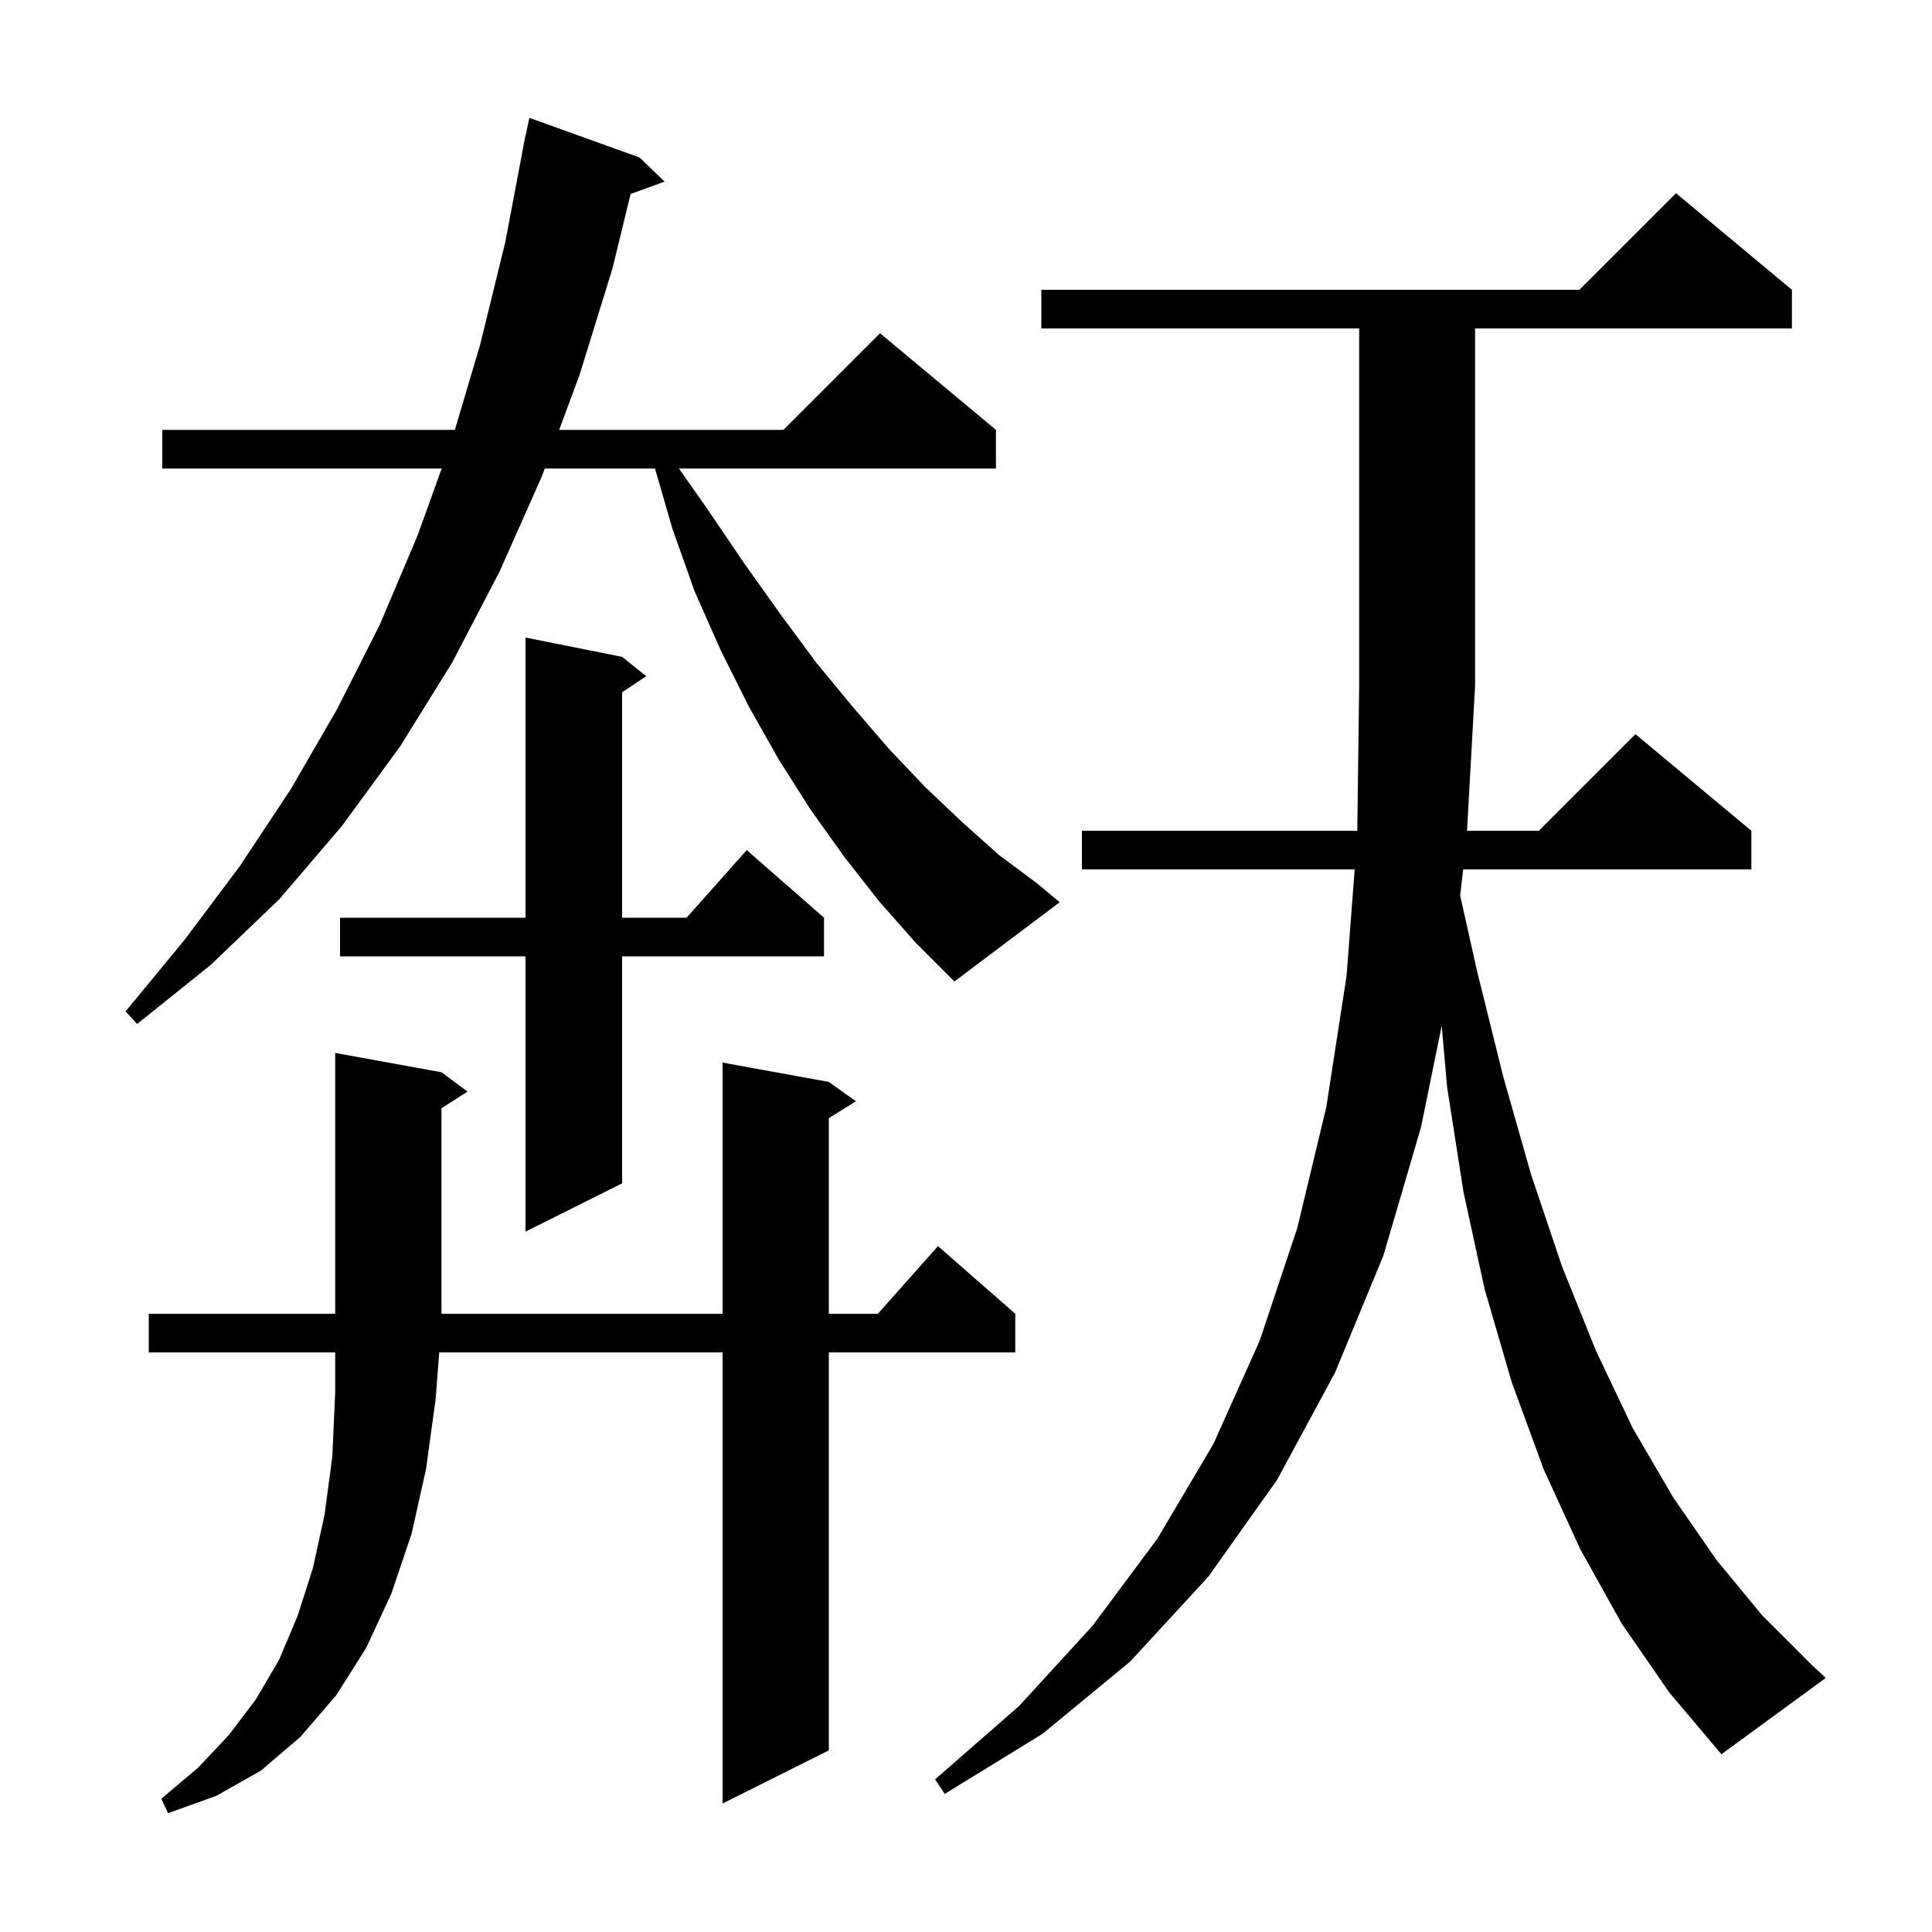 <svg xmlns="http://www.w3.org/2000/svg" xmlns:xlink="http://www.w3.org/1999/xlink" version="1.1" baseProfile="full" viewBox="0 0 200 200" width="200" height="200"><g fill="currentColor"><path d="M 45.7 111.0 L 48.4 113.0 L 45.7 114.723 L 45.7 136.0 L 74.8 136.0 L 74.8 110.0 L 85.8 112.0 L 88.6 114.0 L 85.8 115.75 L 85.8 136.0 L 90.878 136.0 L 97.1 129.0 L 105.1 136.0 L 105.1 140.0 L 85.8 140.0 L 85.8 181.2 L 74.8 186.7 L 74.8 140.0 L 45.469 140.0 L 45.1 144.8 L 44.1 152.1 L 42.6 158.8 L 40.5 165.0 L 37.9 170.6 L 34.8 175.5 L 31.1 179.8 L 27.0 183.3 L 22.4 185.9 L 17.4 187.7 L 16.7 186.2 L 20.5 183.0 L 23.7 179.6 L 26.5 175.9 L 28.9 171.8 L 30.8 167.3 L 32.4 162.3 L 33.6 156.8 L 34.4 150.8 L 34.7 144.1 L 34.7 140.0 L 15.4 140.0 L 15.4 136.0 L 34.7 136.0 L 34.7 109.0 Z M 167.9 168.1 L 163.6 160.4 L 159.8 152.1 L 156.5 143.1 L 153.7 133.5 L 151.5 123.4 L 149.8 112.5 L 149.246 106.19 L 147.1 116.7 L 143.2 130.0 L 138.2 142.1 L 132.2 153.2 L 125.1 163.2 L 117.0 172.0 L 107.9 179.5 L 97.8 185.7 L 96.8 184.2 L 105.5 176.6 L 113.1 168.3 L 119.8 159.3 L 125.6 149.5 L 130.4 138.8 L 134.3 127.1 L 137.3 114.6 L 139.4 101.0 L 140.234 90.0 L 112.0 90.0 L 112.0 86.0 L 140.506 86.0 L 140.7 71.0 L 140.7 34.0 L 107.8 34.0 L 107.8 30.0 L 163.5 30.0 L 173.5 20.0 L 185.5 30.0 L 185.5 34.0 L 152.7 34.0 L 152.7 71.0 L 151.867 86.0 L 159.3 86.0 L 169.3 76.0 L 181.3 86.0 L 181.3 90.0 L 151.471 90.0 L 151.153 92.704 L 152.9 100.5 L 155.6 111.4 L 158.5 121.6 L 161.7 131.1 L 165.2 139.8 L 169.0 147.8 L 173.2 155.0 L 177.7 161.5 L 182.4 167.2 L 187.5 172.3 L 189.0 173.7 L 178.2 181.6 L 172.8 175.2 Z M 64.4 68.0 L 66.9 70.0 L 64.4 71.667 L 64.4 95.0 L 71.078 95.0 L 77.3 88.0 L 85.3 95.0 L 85.3 99.0 L 64.4 99.0 L 64.4 122.5 L 54.4 127.5 L 54.4 99.0 L 35.2 99.0 L 35.2 95.0 L 54.4 95.0 L 54.4 66.0 Z M 91.0 93.3 L 87.4 88.7 L 83.9 83.8 L 80.6 78.6 L 77.5 73.1 L 74.6 67.3 L 71.9 61.2 L 69.6 54.7 L 67.803 48.5 L 56.397 48.5 L 56.1 49.3 L 51.7 59.2 L 46.8 68.6 L 41.4 77.3 L 35.4 85.5 L 28.9 93.1 L 21.8 99.9 L 14.2 106.0 L 13.0 104.7 L 19.1 97.3 L 24.8 89.7 L 30.1 81.7 L 34.9 73.4 L 39.3 64.7 L 43.2 55.5 L 45.726 48.5 L 16.8 48.5 L 16.8 44.5 L 47.086 44.5 L 49.7 35.7 L 52.3 25.1 L 54.211 15.001 L 54.2 15.0 L 54.292 14.569 L 54.4 14.0 L 54.414 14.003 L 54.8 12.2 L 66.2 16.3 L 68.8 18.8 L 65.28 20.08 L 63.4 27.8 L 60.0 38.8 L 57.883 44.5 L 81.1 44.5 L 91.1 34.5 L 103.1 44.5 L 103.1 48.5 L 70.282 48.5 L 73.3 52.8 L 77.1 58.4 L 80.8 63.6 L 84.5 68.6 L 88.3 73.2 L 92.0 77.5 L 95.8 81.5 L 99.6 85.1 L 103.4 88.5 L 107.3 91.4 L 109.7 93.4 L 98.8 101.6 L 94.8 97.6 Z "/></g></svg>